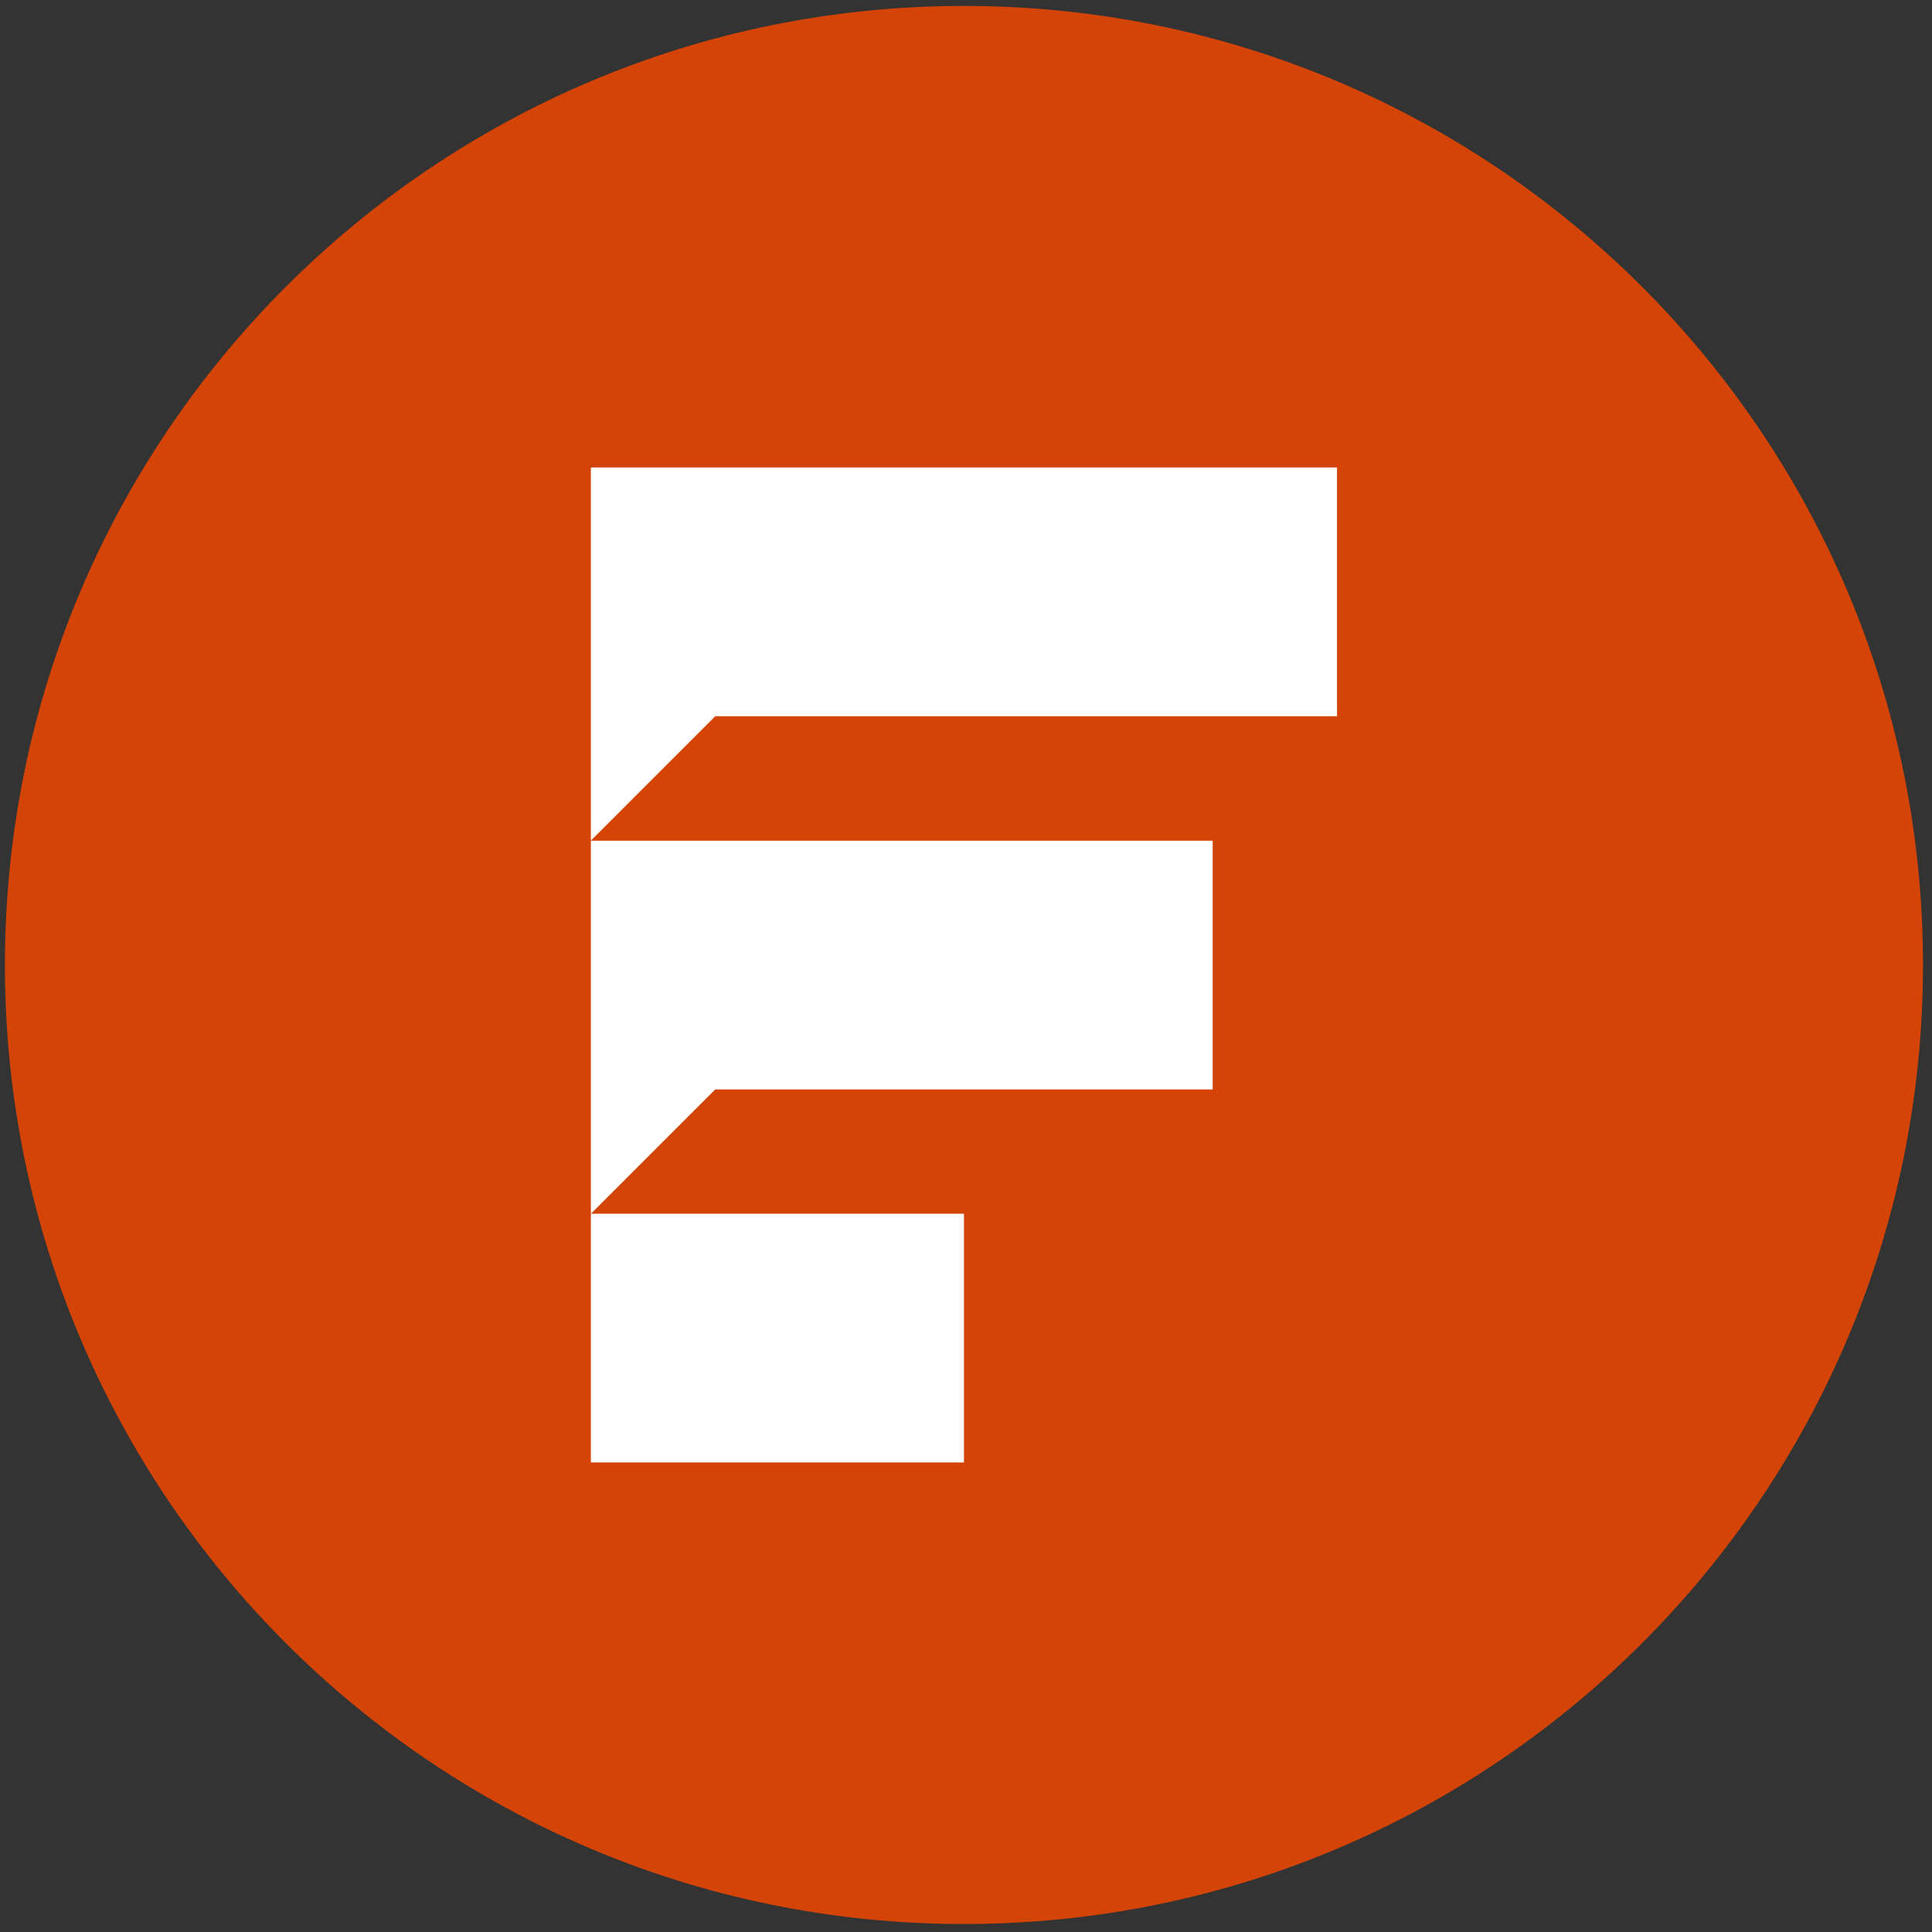 <svg width="68" height="68" viewBox="0 0 68 68" fill="none" xmlns="http://www.w3.org/2000/svg">
<rect x="0" y="0" width="68" height="68" fill="#333333" stroke="none"/>
<path d="M0.173 33.964C0.173 52.606 15.286 67.719 33.928 67.719C52.571 67.719 67.683 52.606 67.683 33.964C67.683 15.322 52.571 0.209 33.928 0.209C15.286 0.209 0.173 15.322 0.173 33.964Z" fill="#D54407"/>
<path d="M20.797 16.455H47.059V25.209H25.174L20.797 29.586V25.209V16.455Z" fill="white"/>
<path d="M20.797 29.59H42.682V38.344H25.174L20.797 42.721V38.344V29.59Z" fill="white"/>
<path d="M20.797 42.719H33.928V51.473H20.797V42.719Z" fill="white"/>
</svg>
